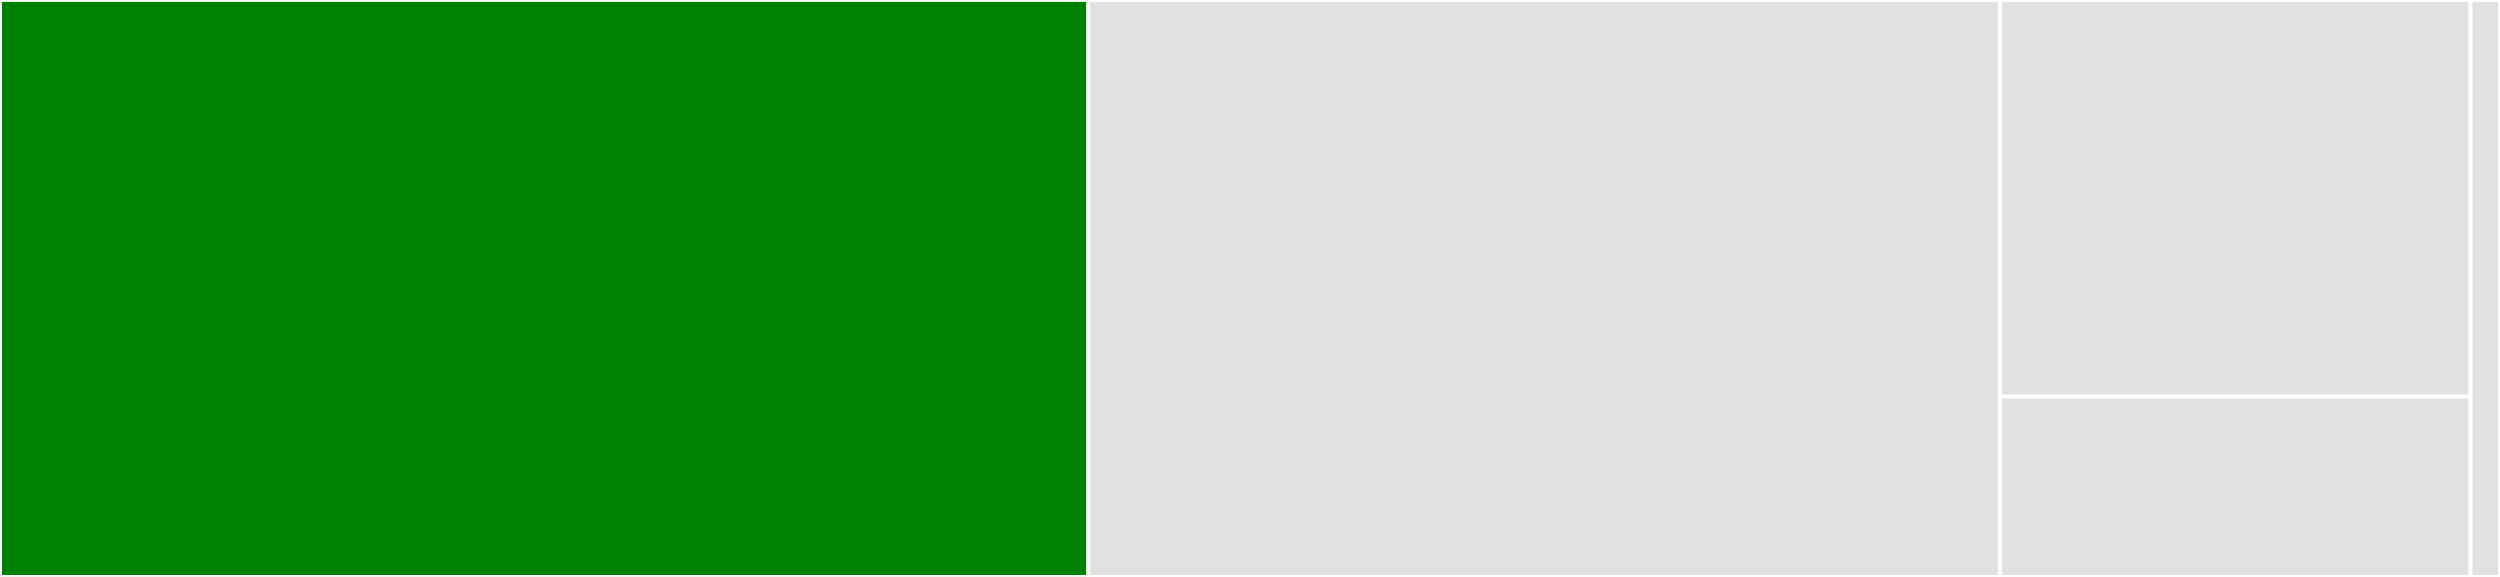 <svg baseProfile="full" width="650" height="150" viewBox="0 0 650 150" version="1.1"
xmlns="http://www.w3.org/2000/svg" xmlns:ev="http://www.w3.org/2001/xml-events"
xmlns:xlink="http://www.w3.org/1999/xlink">

<rect x="0" y="0" width="650" height="150" fill="#333333" stroke="none"/>

<style>rect.s{mask:url(#mask);}</style>
<defs>
  <pattern id="white" width="4" height="4" patternUnits="userSpaceOnUse" patternTransform="rotate(45)">
    <rect width="2" height="2" transform="translate(0,0)" fill="white"></rect>
  </pattern>
  <mask id="mask">
    <rect x="0" y="0" width="100%" height="100%" fill="url(#white)"></rect>
  </mask>
</defs>

<rect x="0" y="0" width="282.941" height="150" fill="green" stroke="white" stroke-width="1" class=" tooltipped" data-content="app/Api.scala"><title>app/Api.scala</title></rect>
<rect x="282.941" y="0" width="237.059" height="150.0" fill="#e1e1e1" stroke="white" stroke-width="1" class=" tooltipped" data-content="app/Config.scala"><title>app/Config.scala</title></rect>
<rect x="520.0" y="0" width="122.353" height="103.125" fill="#e1e1e1" stroke="white" stroke-width="1" class=" tooltipped" data-content="app/Main.scala"><title>app/Main.scala</title></rect>
<rect x="520.0" y="103.125" width="122.353" height="46.875" fill="#e1e1e1" stroke="white" stroke-width="1" class=" tooltipped" data-content="app/OdinInterop.scala"><title>app/OdinInterop.scala</title></rect>
<rect x="642.353" y="0" width="7.647" height="150" fill="#e1e1e1" stroke="white" stroke-width="1" class=" tooltipped" data-content="org/slf4j/impl/StaticLoggerBinder.scala"><title>org/slf4j/impl/StaticLoggerBinder.scala</title></rect>
</svg>
